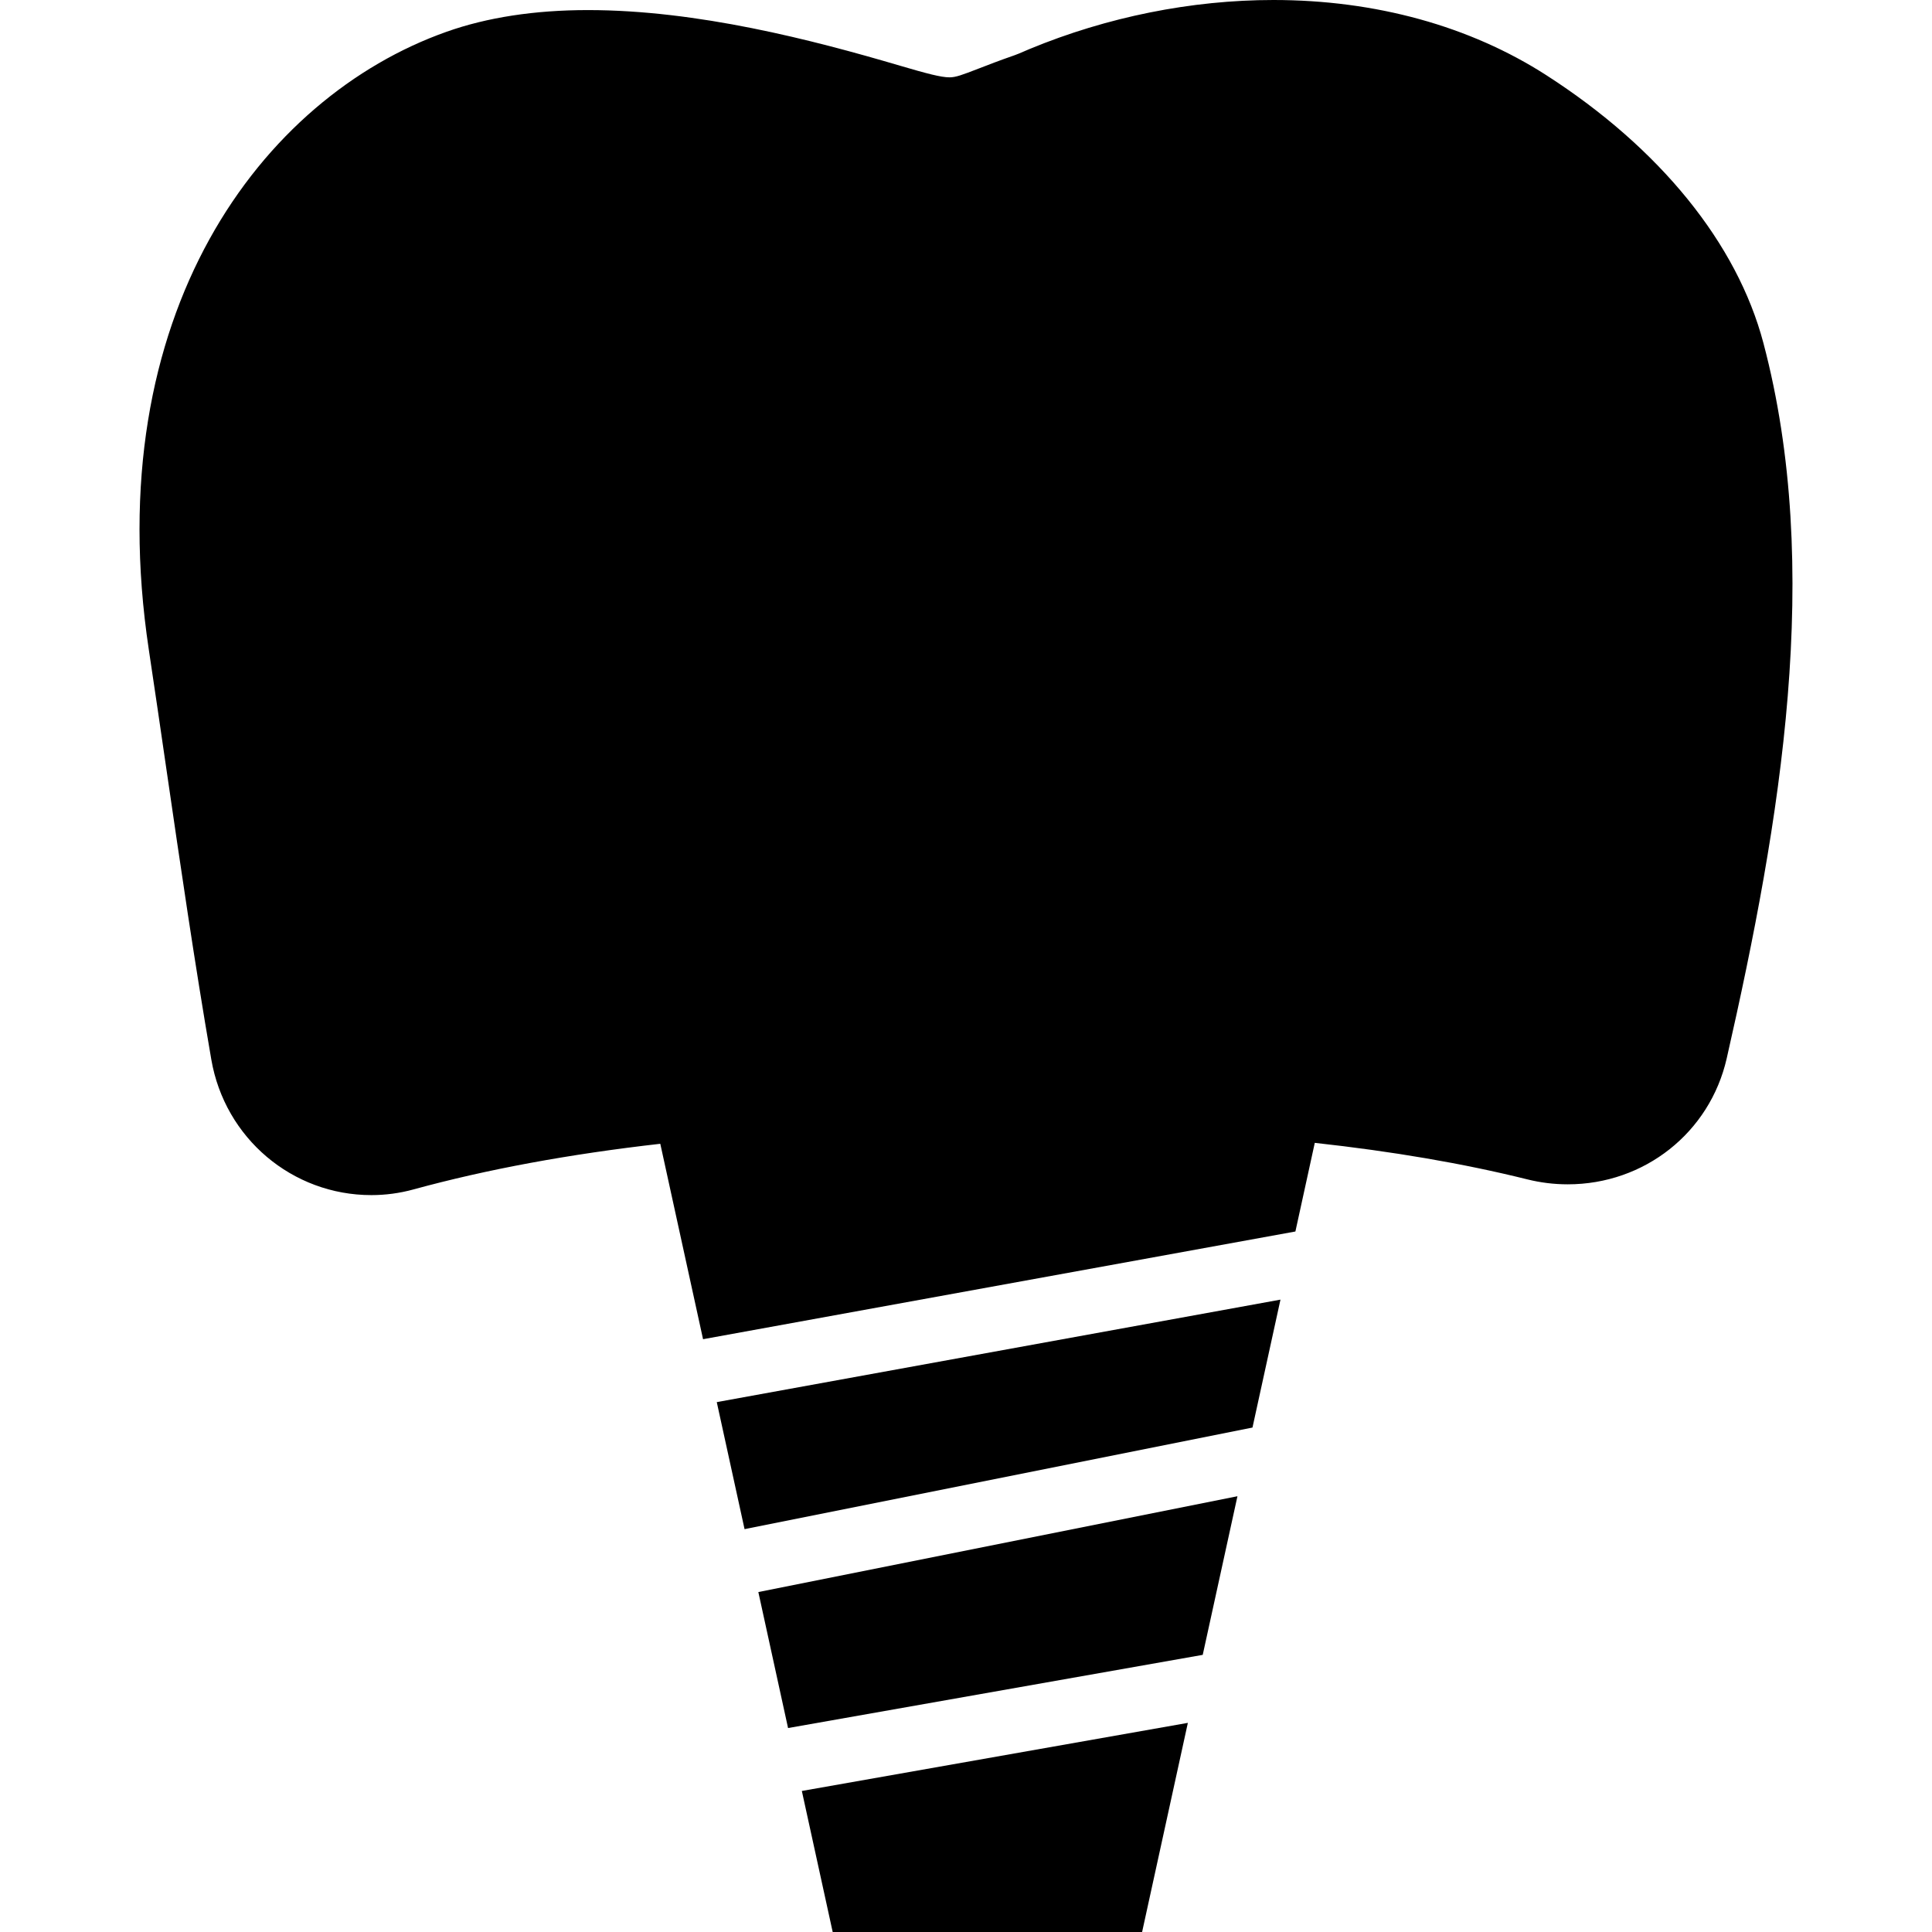<?xml version="1.0" encoding="iso-8859-1"?>
<!-- Uploaded to: SVG Repo, www.svgrepo.com, Generator: SVG Repo Mixer Tools -->
<!DOCTYPE svg PUBLIC "-//W3C//DTD SVG 1.1//EN" "http://www.w3.org/Graphics/SVG/1.1/DTD/svg11.dtd">
<svg fill="#000000" height="800px" width="800px" version="1.1" id="Capa_1" xmlns="http://www.w3.org/2000/svg" xmlns:xlink="http://www.w3.org/1999/xlink" 
	 viewBox="0 0 60 60" xml:space="preserve">
<g>
	<path d="M54.764,10.652c-0.818-3.094-3.213-6.048-6.742-8.317C45.647,0.808,42.717,0,39.549,0c-2.548,0-5.166,0.526-7.572,1.521
		l-0.192,0.082c-0.095,0.041-0.188,0.082-0.281,0.114c-0.466,0.162-0.822,0.3-1.113,0.413c-0.521,0.202-0.712,0.272-0.903,0.272
		c-0.264,0-0.706-0.117-1.539-0.362c-2.727-0.804-6.293-1.727-9.689-1.727c-1.654,0-3.134,0.227-4.396,0.675
		C8.131,3.02,3.051,9.74,4.622,20.179c0.185,1.226,0.364,2.461,0.545,3.703c0.431,2.954,0.875,6.009,1.396,9.026
		c0.422,2.438,2.512,4.207,4.97,4.207c0.439,0,0.88-0.059,1.307-0.176c2.294-0.628,4.841-1.097,7.666-1.418l1.328,6.069
		l18.396-3.345l0.602-2.753c2.415,0.266,4.6,0.637,6.6,1.134c0.412,0.103,0.835,0.154,1.256,0.154c2.382,0,4.411-1.607,4.936-3.908
		C55.309,25.469,56.616,17.652,54.764,10.652z"/>
	<polygon points="23.123,47.489 38.897,44.334 39.766,40.361 22.26,43.544 	"/>
	<polygon points="24.474,53.666 37.352,51.393 38.43,46.467 23.551,49.443 	"/>
	<polygon points="25.86,60 35.469,60 36.89,53.505 24.902,55.62 	"/>
</g>
</svg>